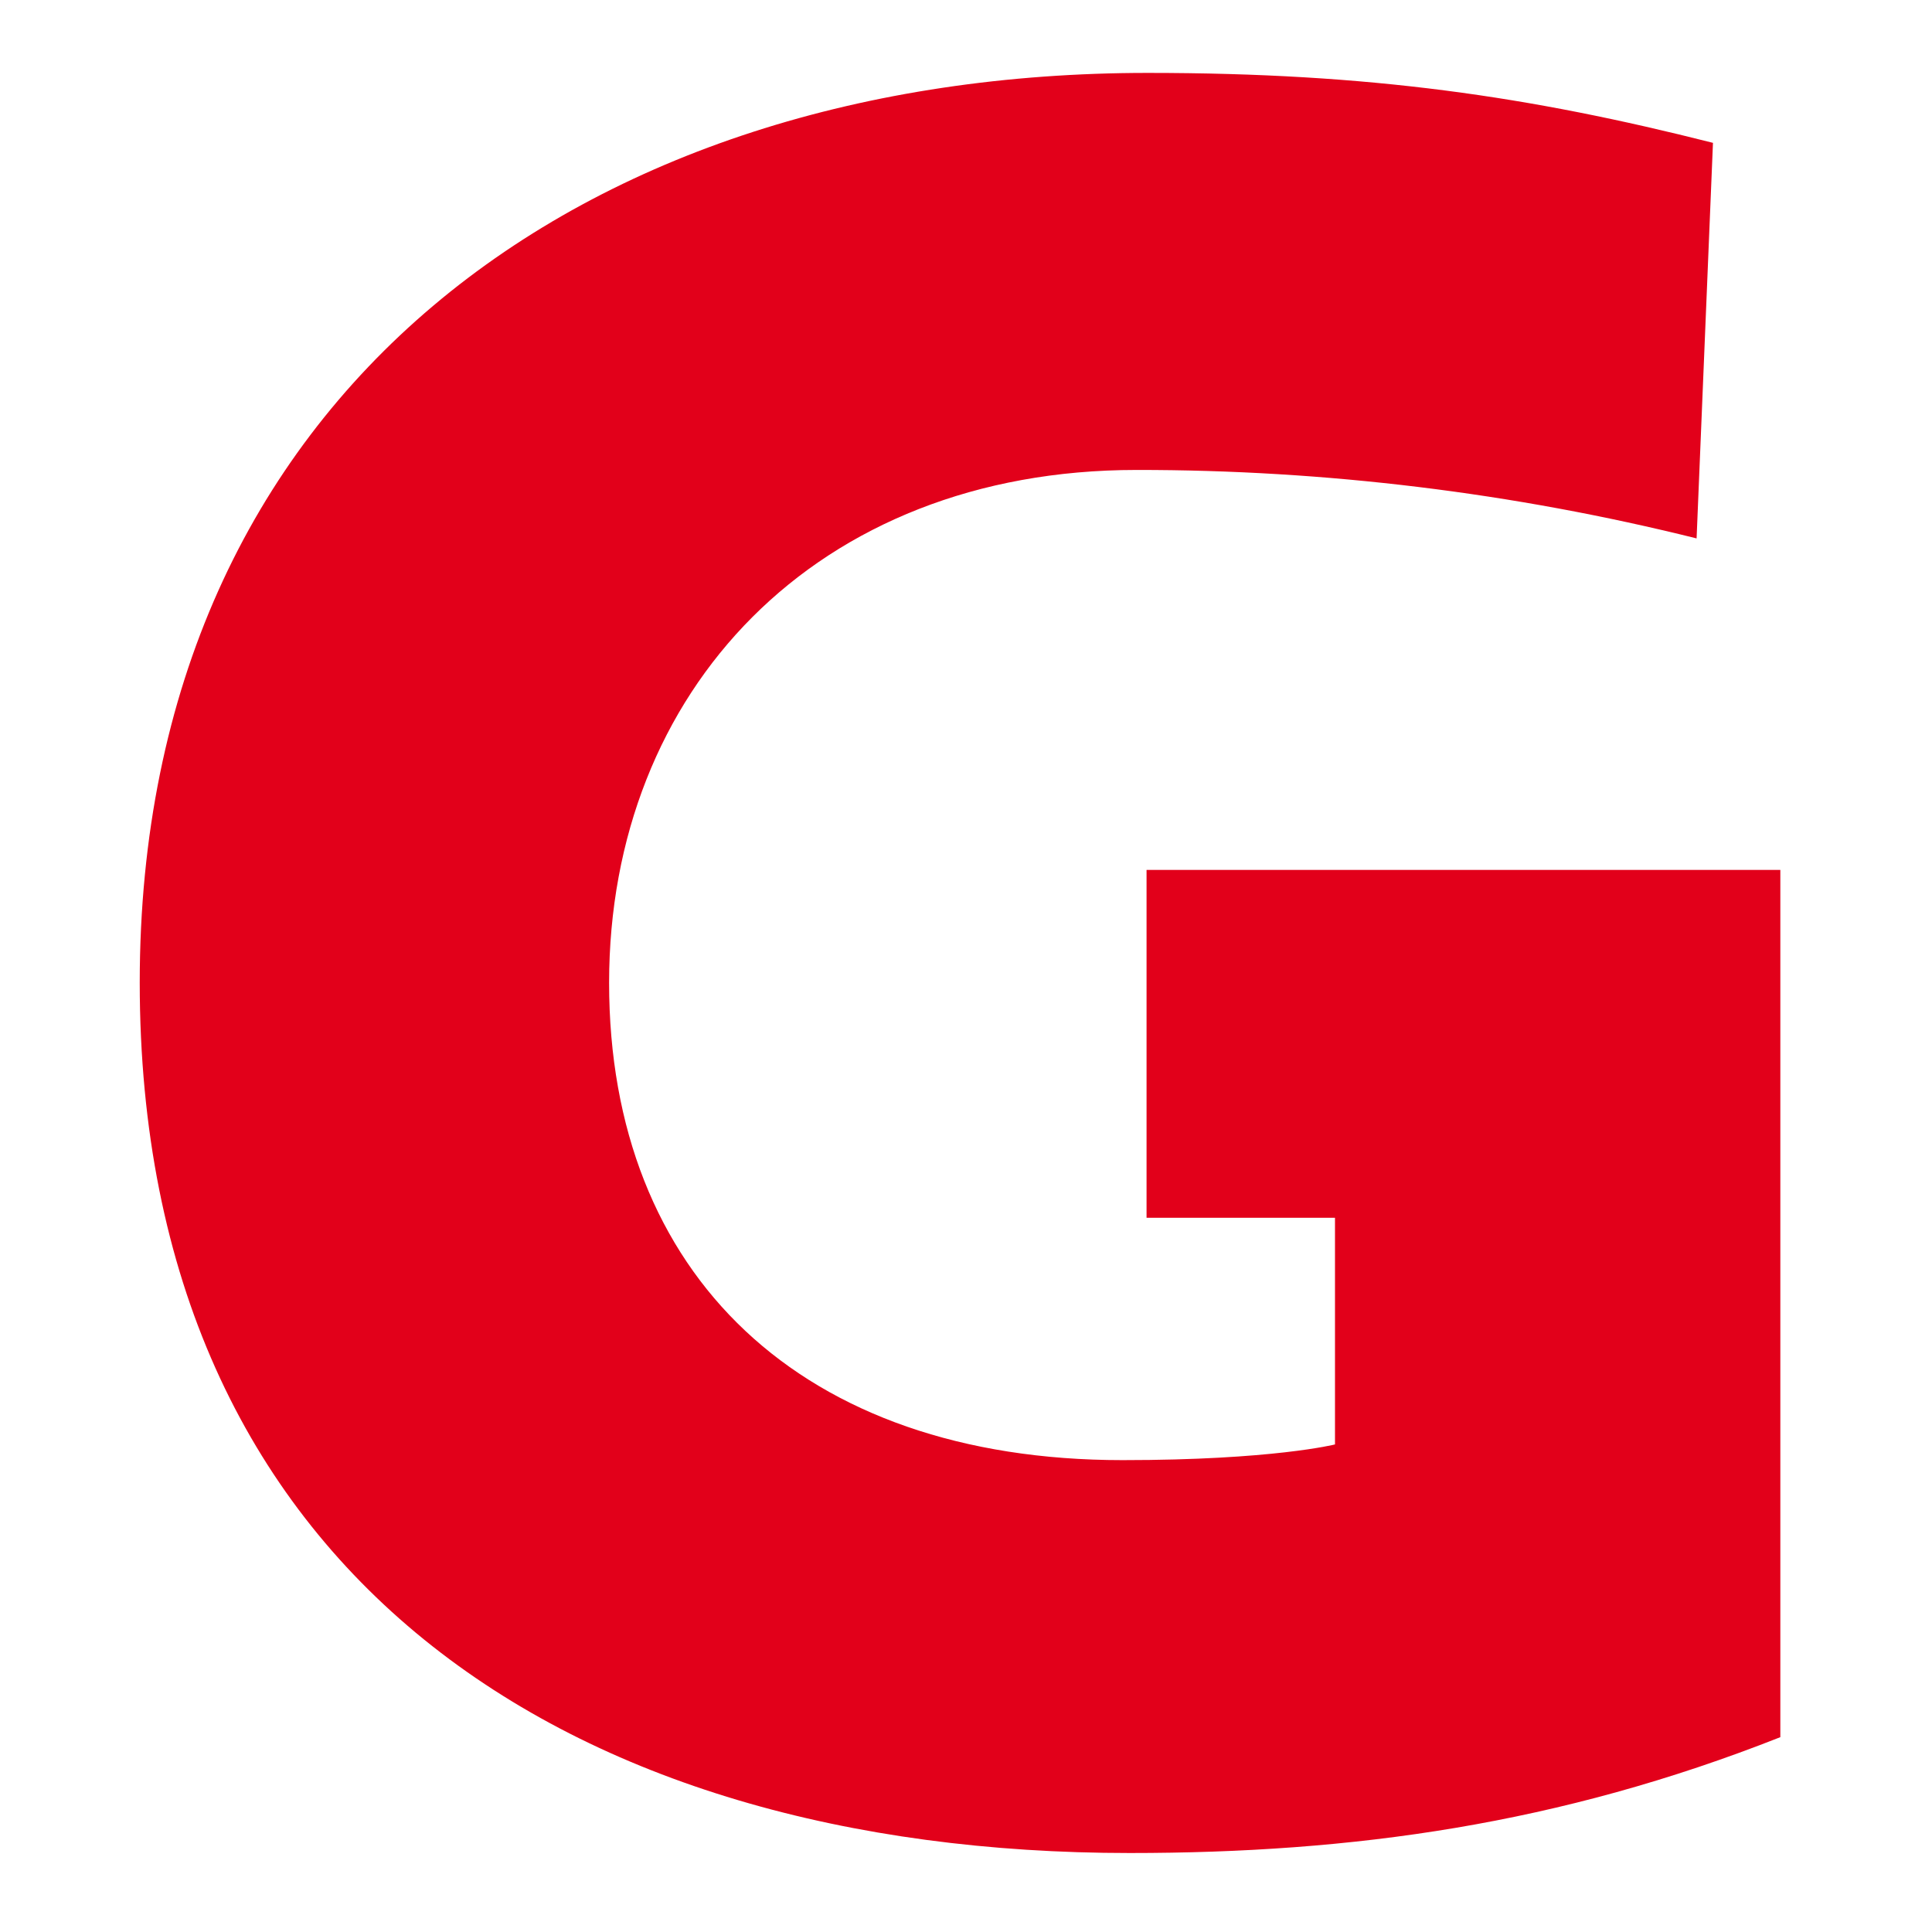 <svg xmlns="http://www.w3.org/2000/svg" width="318" height="318" viewBox="0 0 318 318" fill="none"><path d="M219.734 200.446V237.749C219.734 237.749 209.487 240.332 184.753 240.332C131.906 240.332 100.256 209.802 100.256 161.775C100.256 113.75 134.252 77.352 187.059 77.352C218.137 77.327 249.102 81.111 279.253 88.619L281.948 23.512C251.775 15.876 225.551 12 188.899 12C96.408 12 23 64.393 23 161.724C23 259.054 93.48 305 185.958 305C222.611 305 256.58 300.322 293.037 285.93V143.183H188.718V200.446H219.734Z" fill="#E2001A"/></svg>